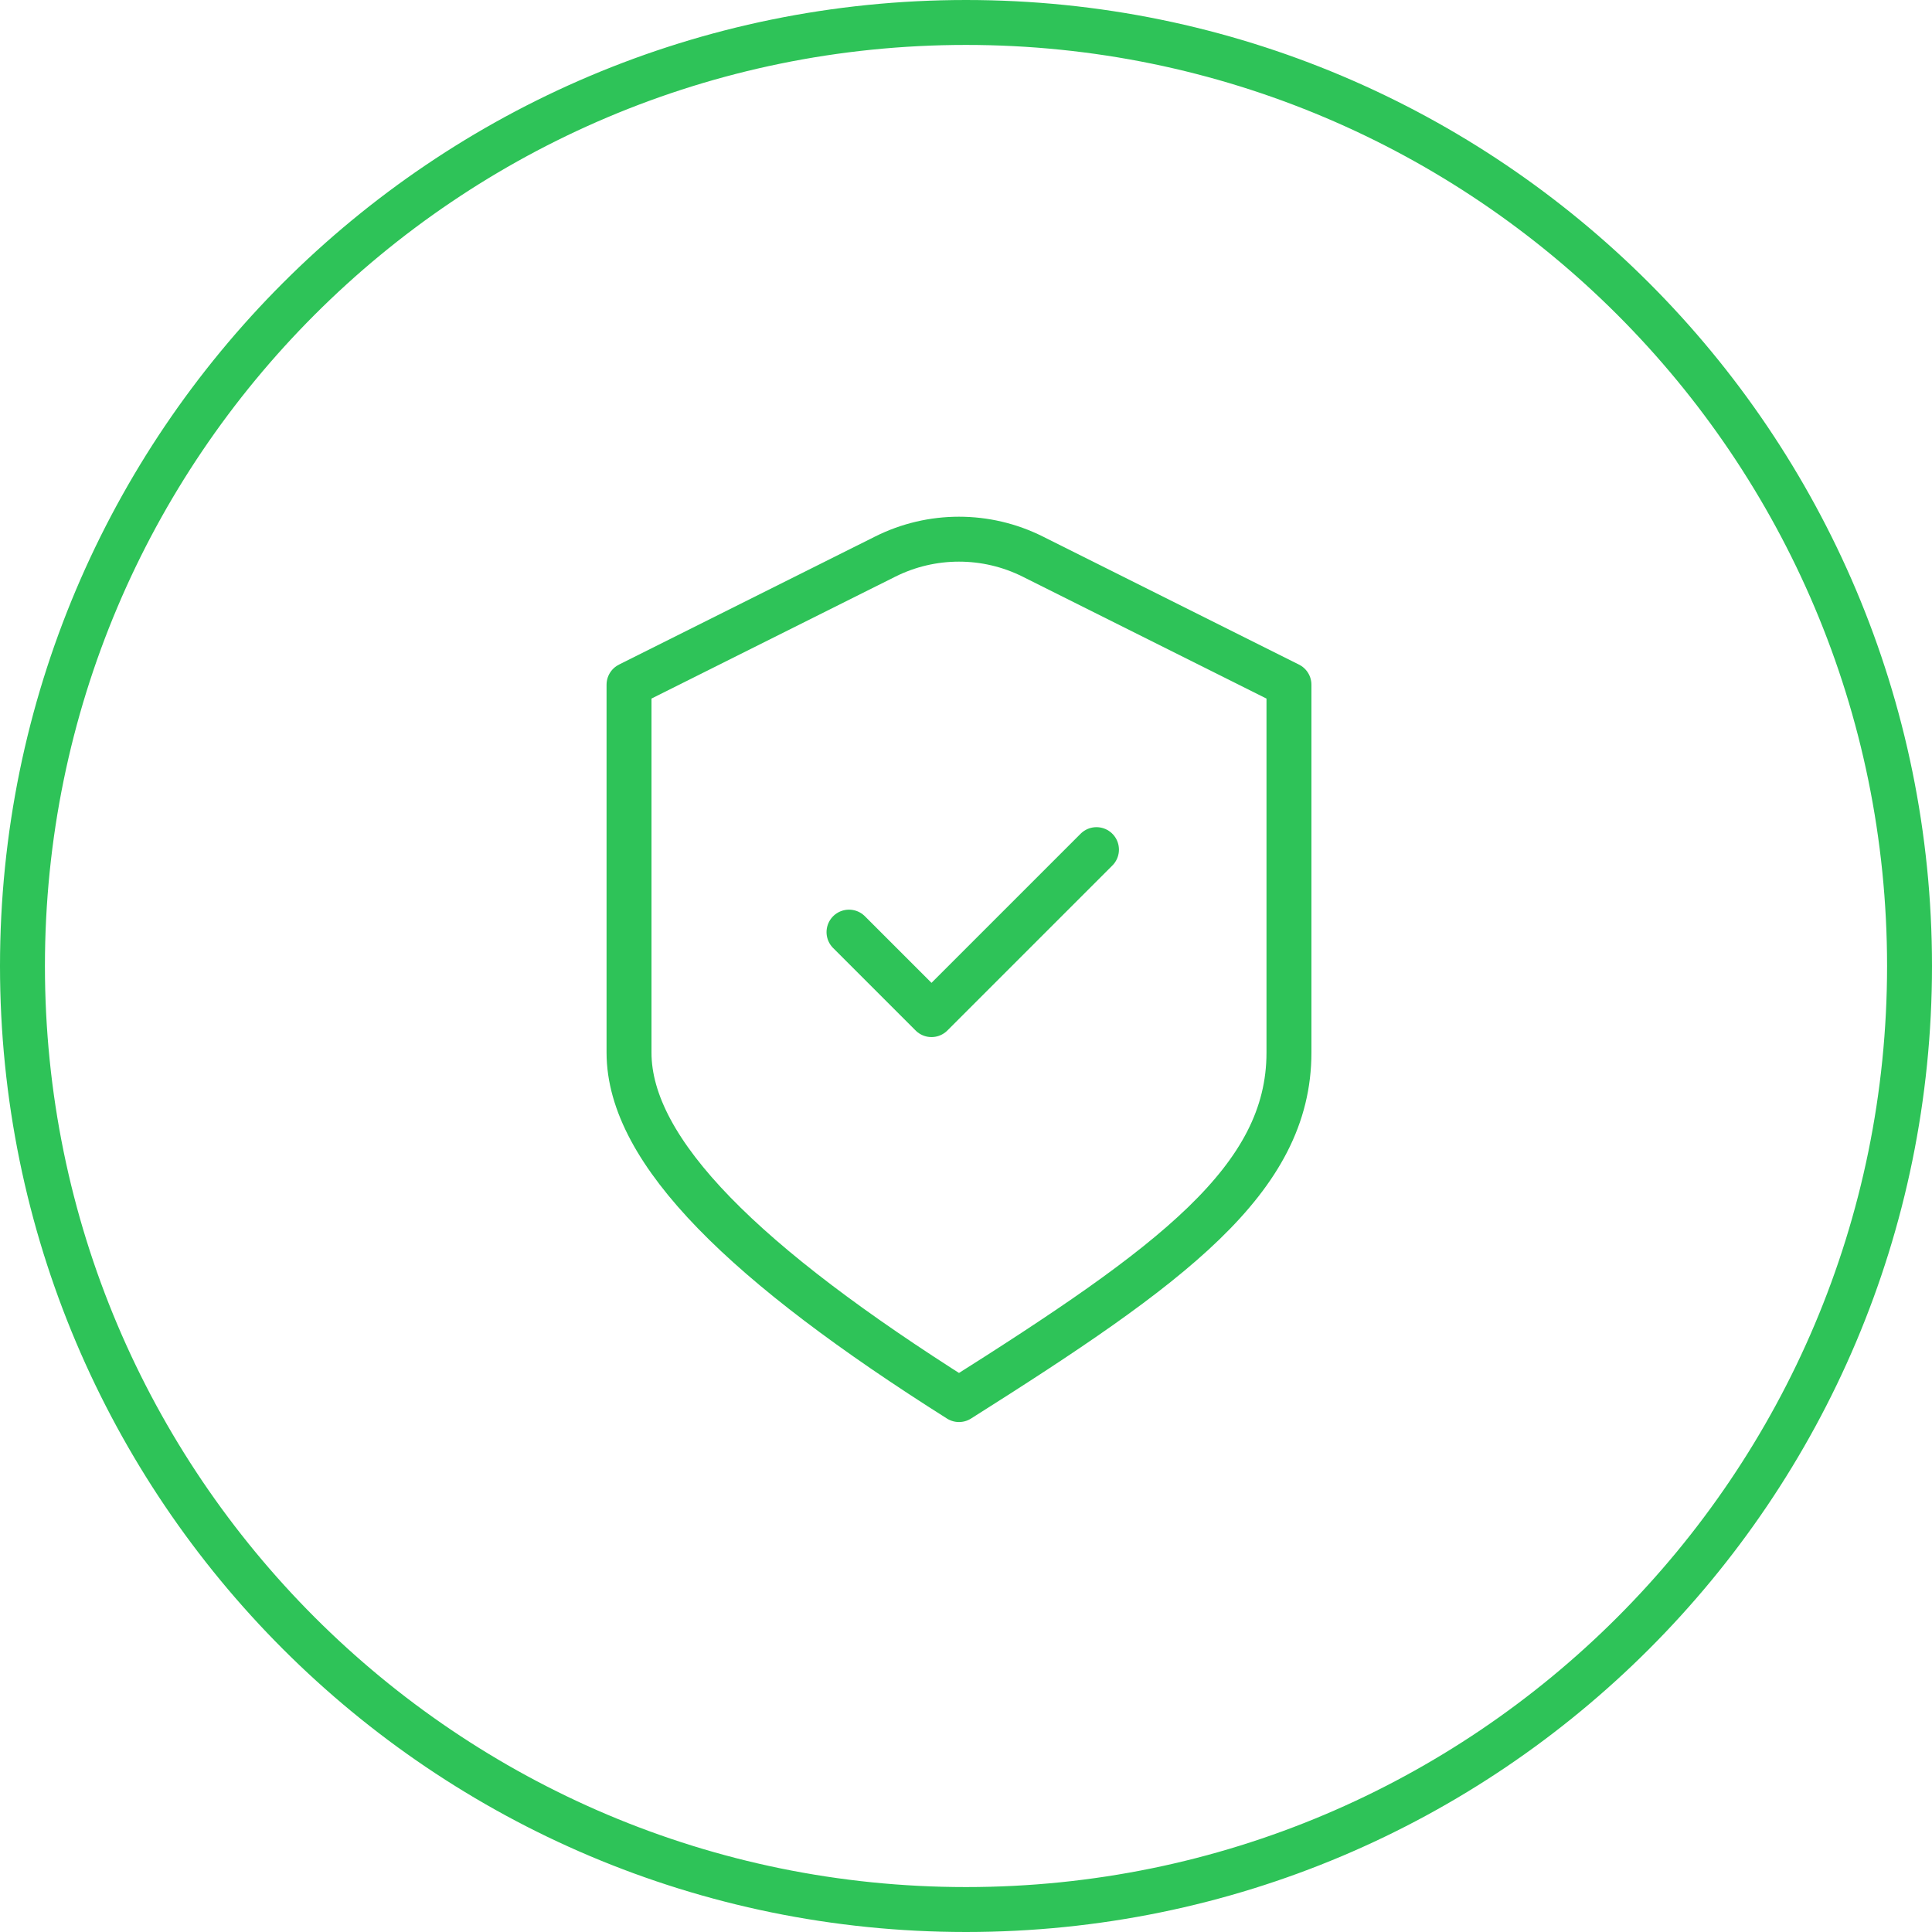 <?xml version="1.0" encoding="UTF-8"?> <svg xmlns="http://www.w3.org/2000/svg" width="43" height="43" viewBox="0 0 43 43" fill="none"> <g clip-path="url(#clip0_422_30)"> <path d="M21.5 42.5C33.098 42.5 42.5 33.098 42.5 21.5C42.5 9.902 33.098 0.5 21.5 0.5C9.902 0.5 0.5 9.902 0.5 21.5C0.5 33.098 9.902 42.5 21.5 42.5Z" stroke="#2EC358"></path> <path d="M18.896 20.746L20.732 22.582L24.404 18.91M14 15.239L19.702 12.388C20.735 11.871 21.952 11.871 22.986 12.388L28.688 15.239C28.688 15.239 28.688 20.599 28.688 23.427C28.688 26.254 26.074 28.163 21.344 31.15C16.614 28.163 14 25.642 14 23.427V15.239Z" stroke="#2EC358" stroke-linecap="round" stroke-linejoin="round"></path> </g> <defs> <clipPath id="clip0_422_30"> <rect width="43" height="43" fill="white"></rect> </clipPath> </defs> </svg> 